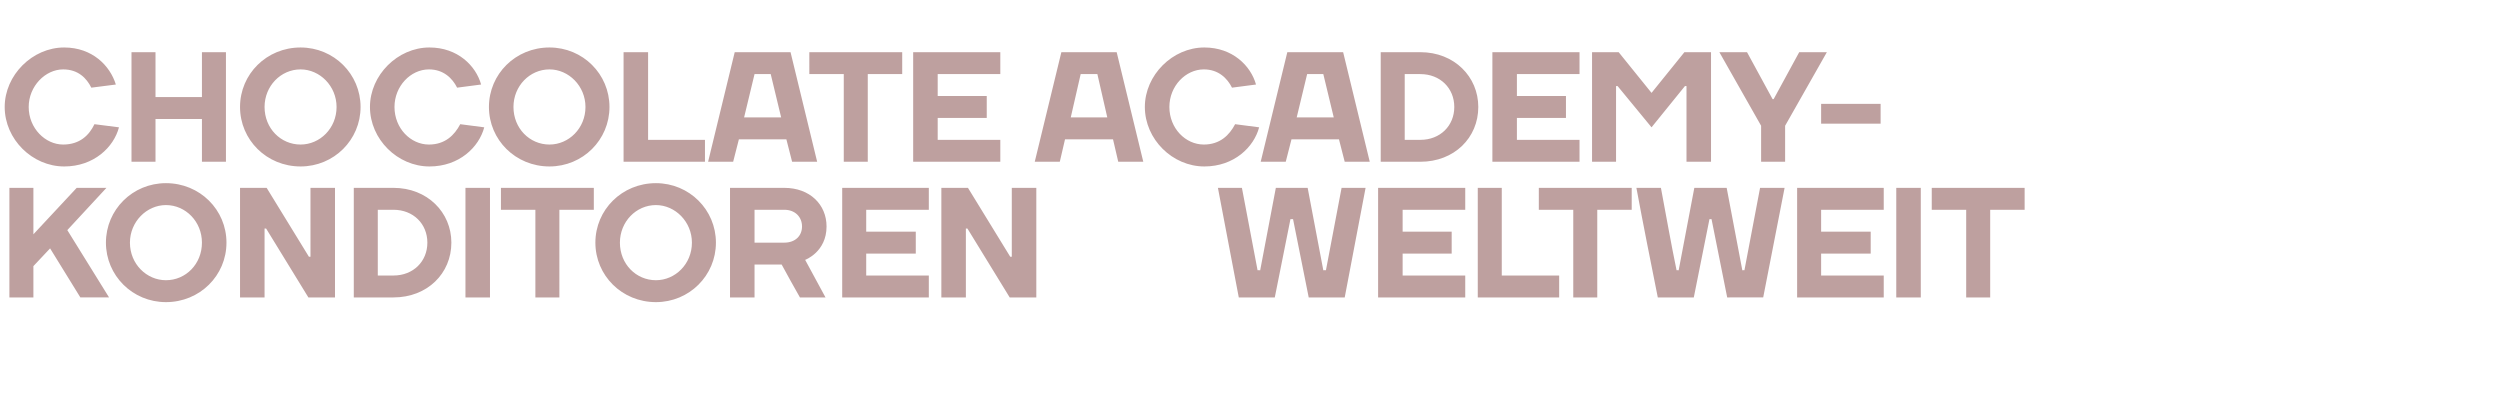<?xml version="1.0" standalone="no"?><!DOCTYPE svg PUBLIC "-//W3C//DTD SVG 1.1//EN" "http://www.w3.org/Graphics/SVG/1.1/DTD/svg11.dtd"><svg xmlns="http://www.w3.org/2000/svg" version="1.1" width="479.1px" height="77.2px" viewBox="0 -10 479.1 77.2" style="top:-10px"><desc>Chocolate Academy Konditoren ￼ weltweit</desc><defs/><g id="Polygon32811"><path d="m9.6 37.6L6.4 41v6H1.8v-21h4.6v8.9l8.3-8.9h5.7l-7.5 8.1l8 12.9h-5.5l-5.8-9.4zm22.2 6.1c3.8 0 6.9-3.1 6.9-7.2c0-4-3.1-7.2-6.9-7.2c-3.7 0-6.9 3.2-6.9 7.2c0 4.1 3.2 7.2 6.9 7.2zm0 4.2c-6.4 0-11.5-5.1-11.5-11.4c0-6.3 5.1-11.4 11.5-11.4c6.5 0 11.6 5.1 11.6 11.4c0 6.3-5.1 11.4-11.6 11.4zm27.4-8.7h.3V26h4.7v21h-5.1L51 33.8h-.3V47H46v-21h5.1l8.1 13.2zm16.2-9h-3v12.6h3c3.8 0 6.5-2.7 6.5-6.3c0-3.6-2.7-6.3-6.5-6.3zm0 16.8h-7.6v-21h7.6c6.5 0 11.1 4.7 11.1 10.5c0 5.9-4.6 10.5-11.1 10.5zm18.5 0h-4.7v-21h4.7v21zM96 30.2V26h17.8v4.2h-6.6V47h-4.6V30.2H96zm29.7 13.5c3.7 0 6.9-3.1 6.9-7.2c0-4-3.2-7.2-6.9-7.2c-3.8 0-6.9 3.2-6.9 7.2c0 4.1 3.1 7.2 6.9 7.2zm0 4.2c-6.5 0-11.6-5.1-11.6-11.4c0-6.3 5.1-11.4 11.6-11.4c6.4 0 11.5 5.1 11.5 11.4c0 6.3-5.1 11.4-11.5 11.4zm18.9-7.2v6.3h-4.7v-21h10.4c4.9 0 8.1 3.2 8.1 7.4c0 4.9-4.1 6.4-4.1 6.4l3.9 7.2h-4.9c-1.2-2.1-2.3-4.1-3.5-6.3h-5.2zm5.7-4.2c2.1 0 3.4-1.3 3.4-3.1c0-1.8-1.3-3.2-3.4-3.2h-5.7v6.3h5.7zm27.7 6.3v4.2h-16.6v-21H178v4.2h-12v4.2h9.5v4.2H166v4.2h12zm15.6-3.6h.3V26h4.7v21h-5.1l-8.1-13.2h-.3V47h-4.7v-21h5.1l8.1 13.2zM244.5 26h6.1l3 15.8s.46-.05.5 0l3-15.8h4.6c-1.3 7-2.7 14-4 21h-6.9l-3-15h-.5l-3 15h-6.9c-1.3-7-2.7-14-4-21h4.6l3 15.8c.01-.05.5 0 .5 0l3-15.8zm36.3 16.8v4.2h-16.7v-21h16.7v4.2h-12v4.2h9.4v4.2h-9.4v4.2h12zm7 0h11v4.2h-15.6v-21h4.6v16.8zm7.1-12.6V26h17.8v4.2h-6.6V47h-4.6V30.2h-6.6zm29.8-4.2h6.2l3 15.8s.41-.05.4 0l3-15.8h4.7c-1.4 7-2.7 14-4.1 21H331l-3-15h-.4l-3 15h-6.9c-1.4-7-2.8-14-4.1-21h4.7c1 5.3 1.9 10.5 3 15.8c-.04-.05.4 0 .4 0l3-15.8zM361 42.8v4.2h-16.6v-21H361v4.2h-12v4.2h9.5v4.2H349v4.2h12zm7.1 4.2h-4.7v-21h4.7v21zm2.1-16.8V26H388v4.2h-6.6V47h-4.6V30.2h-6.6z" stroke="none" fill="#bea09f"/></g><g id="Polygon32810"><path d="m.9 10.5C.9 4.4 6.2-.9 12.3-.9c5.4 0 8.8 3.5 9.9 7.1l-4.7.6C16.6 5 15 3.3 12.1 3.3c-3.4 0-6.6 3.2-6.6 7.2c0 4.1 3.2 7.2 6.6 7.2c3.2 0 5-1.8 6-3.9l4.7.6c-1 3.8-4.8 7.5-10.5 7.5C6.2 21.9.9 16.7.9 10.5zM25.2 0h4.6v8.6h8.9V0h4.6v21h-4.6v-8.2h-8.9v8.2h-4.6v-21zm32.4 17.7c3.7 0 6.9-3.1 6.9-7.2c0-4-3.2-7.2-6.9-7.2c-3.8 0-6.9 3.2-6.9 7.2c0 4.1 3.1 7.2 6.9 7.2zm0 4.2c-6.5 0-11.6-5.1-11.6-11.4C46 4.2 51.1-.9 57.6-.9c6.4 0 11.5 5.1 11.5 11.4c0 6.3-5.1 11.4-11.5 11.4zm13.3-11.4c0-6.1 5.3-11.4 11.4-11.4c5.4 0 8.9 3.5 9.9 7.1l-4.6.6C86.7 5 85 3.3 82.2 3.3c-3.5 0-6.6 3.2-6.6 7.2c0 4.1 3.1 7.2 6.6 7.2c3.1 0 4.9-1.8 6-3.9l4.6.6c-1 3.8-4.8 7.5-10.5 7.5c-6.1 0-11.4-5.2-11.4-11.4zm34.4 7.2c3.7 0 6.9-3.1 6.9-7.2c0-4-3.2-7.2-6.9-7.2c-3.8 0-6.9 3.2-6.9 7.2c0 4.1 3.1 7.2 6.9 7.2zm0 4.2c-6.5 0-11.6-5.1-11.6-11.4c0-6.3 5.1-11.4 11.6-11.4c6.4 0 11.5 5.1 11.5 11.4c0 6.3-5.1 11.4-11.5 11.4zm18.9-5.1h10.9v4.2h-15.6v-21h4.7v16.8zM140.8 0h10.7l5.1 21h-4.8l-1.1-4.3h-9.1l-1.1 4.3h-4.8l5.1-21zm1.8 12.5h7.1l-2-8.3h-3.1l-2 8.3zm12.5-8.3V0h17.8v4.2h-6.6V21h-4.6V4.2h-6.6zm36.6 12.6v4.2H175v-21h16.7v4.2h-12v4.2h9.4v4.2h-9.4v4.2h12zM203.4 0H214l5.1 21h-4.8l-1-4.3h-9.2l-1 4.3h-4.8l5.1-21zm1.8 12.5h7l-1.9-8.3h-3.2l-1.9 8.3zm14.2-2c0-6.1 5.3-11.4 11.4-11.4c5.4 0 8.9 3.5 9.9 7.1l-4.6.6c-.9-1.8-2.6-3.5-5.4-3.5c-3.5 0-6.6 3.2-6.6 7.2c0 4.1 3.1 7.2 6.6 7.2c3.1 0 4.9-1.8 6-3.9l4.6.6c-1 3.8-4.8 7.5-10.5 7.5c-6.1 0-11.4-5.2-11.4-11.4zM246.7 0h10.7l5.1 21h-4.8l-1.1-4.3h-9.1l-1.1 4.3h-4.8l5.1-21zm1.8 12.5h7.1l-2-8.3h-3.1l-2 8.3zm23.7-8.3h-3v12.6h3c3.8 0 6.5-2.7 6.5-6.3c0-3.6-2.7-6.3-6.5-6.3zm0 16.8h-7.6v-21h7.6c6.5 0 11.1 4.7 11.1 10.5c0 5.9-4.6 10.5-11.1 10.5zm30.5-4.2v4.2H286v-21h16.7v4.2h-12v4.2h9.4v4.2h-9.4v4.2h12zM310 6.5h-.3V21h-4.6v-21h5.1l6.3 7.8l6.3-7.8h5.1v21h-4.7V6.5h-.3l-6.4 7.9l-6.5-7.9zM342.1 21h-4.6v-6.9l-8-14.1h5.3l4.9 9h.2l4.9-9h5.3l-8 14.1v6.9zm6.9-7.3V9.9h11.4v3.8H349z" stroke="none" fill="#bea09f"/></g></svg>